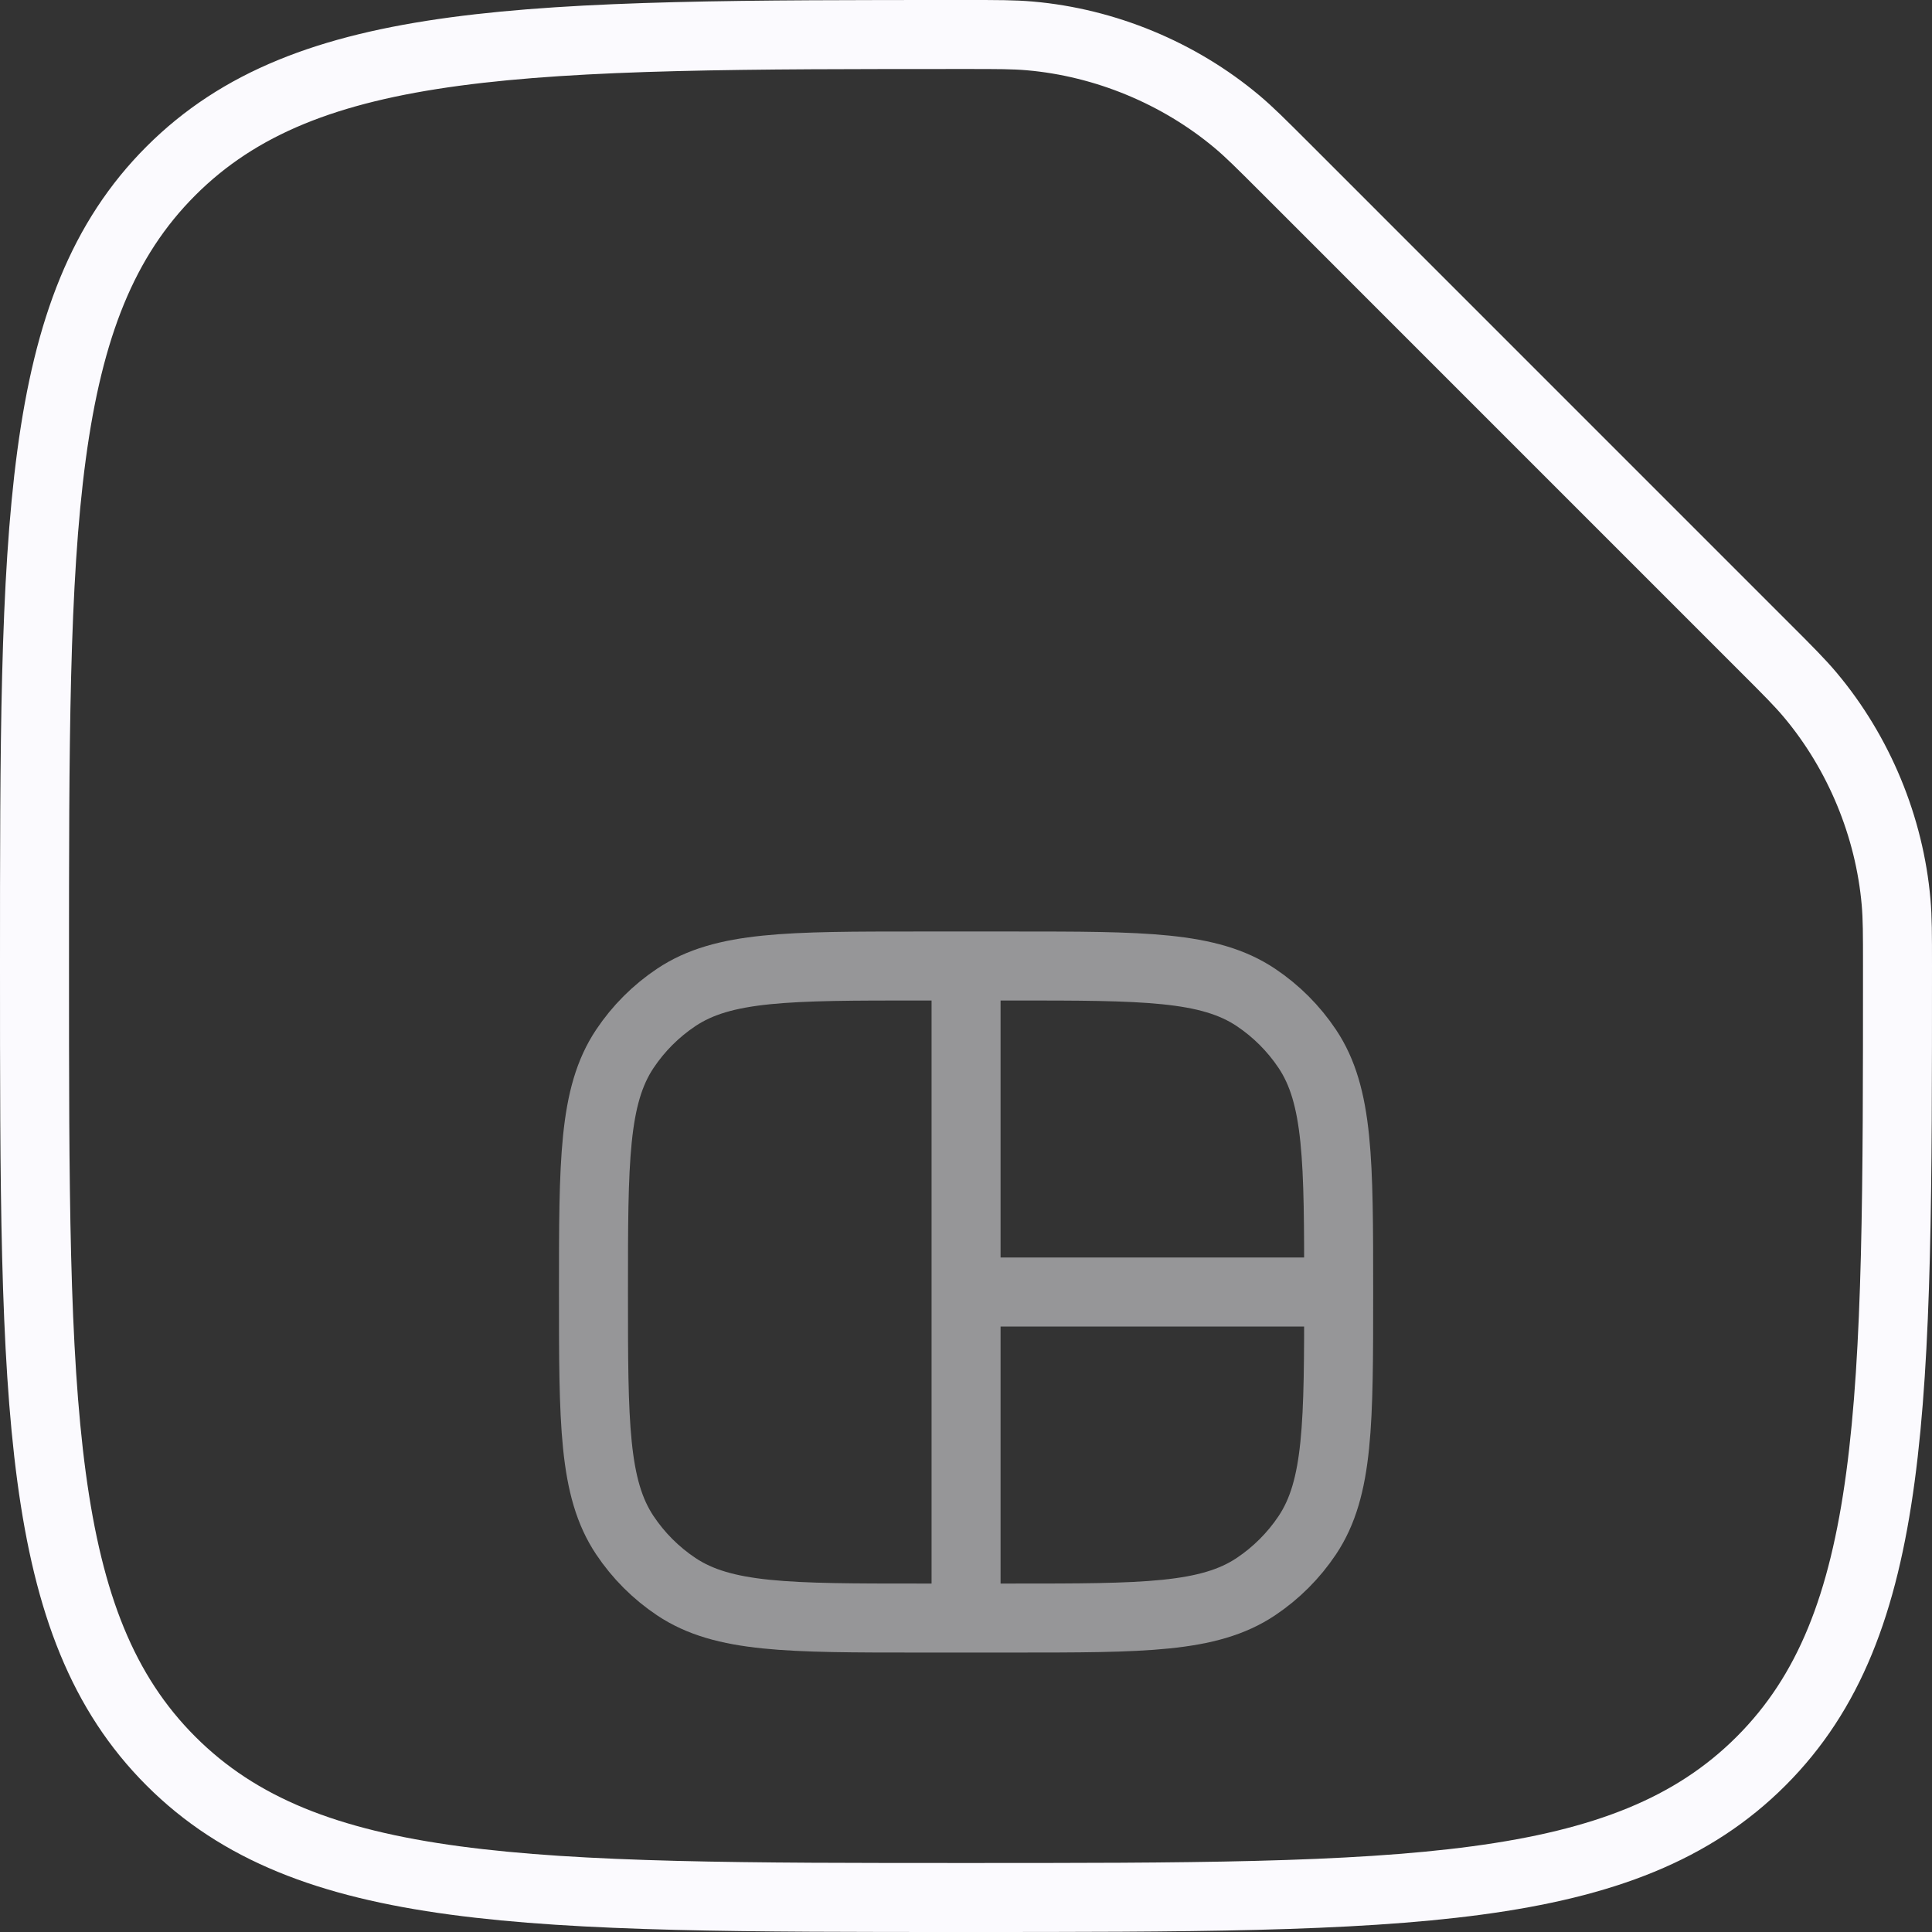 <svg width="56" height="56" viewBox="0 0 56 56" fill="none" xmlns="http://www.w3.org/2000/svg">
<rect x="0" y="0" width="56" height="56" fill="#333333" stroke="none"/>
<path d="M4.954 51.046C8.908 55 15.272 55 28 55C40.728 55 47.092 55 51.046 51.046C55 47.092 55 40.728 55 28C55 27.078 55 26.617 54.959 26.148C54.768 23.963 53.882 21.824 52.472 20.144C52.169 19.784 51.836 19.45 51.167 18.782L37.218 4.832C36.55 4.165 36.217 3.831 35.856 3.528C34.176 2.118 32.037 1.232 29.852 1.041C29.383 1 28.922 1 28 1C15.272 1 8.908 1 4.954 4.954C1 8.908 1 15.272 1 28C1 40.728 1 47.092 4.954 51.046Z" stroke="#FBFAFE" stroke-width="2"/>
<path opacity="0.5" d="M28.002 28H26.652C22.86 28 20.964 28 19.602 28.91C19.012 29.304 18.506 29.81 18.112 30.4C17.202 31.762 17.202 33.658 17.202 37.45C17.202 41.242 17.202 43.138 18.112 44.5C18.506 45.09 19.012 45.596 19.602 45.99C20.964 46.9 22.86 46.9 26.652 46.9H28.002M28.002 28H29.352C33.144 28 35.04 28 36.402 28.91C36.991 29.304 37.498 29.81 37.892 30.4C38.802 31.762 38.802 33.658 38.802 37.45M28.002 28V37.45M28.002 46.9H29.352C33.144 46.9 35.04 46.9 36.402 45.99C36.991 45.596 37.498 45.09 37.892 44.5C38.802 43.138 38.802 41.242 38.802 37.45M28.002 46.9V37.45M28.002 37.45H38.802" stroke="#FBFAFE" stroke-width="2"/>
</svg>
